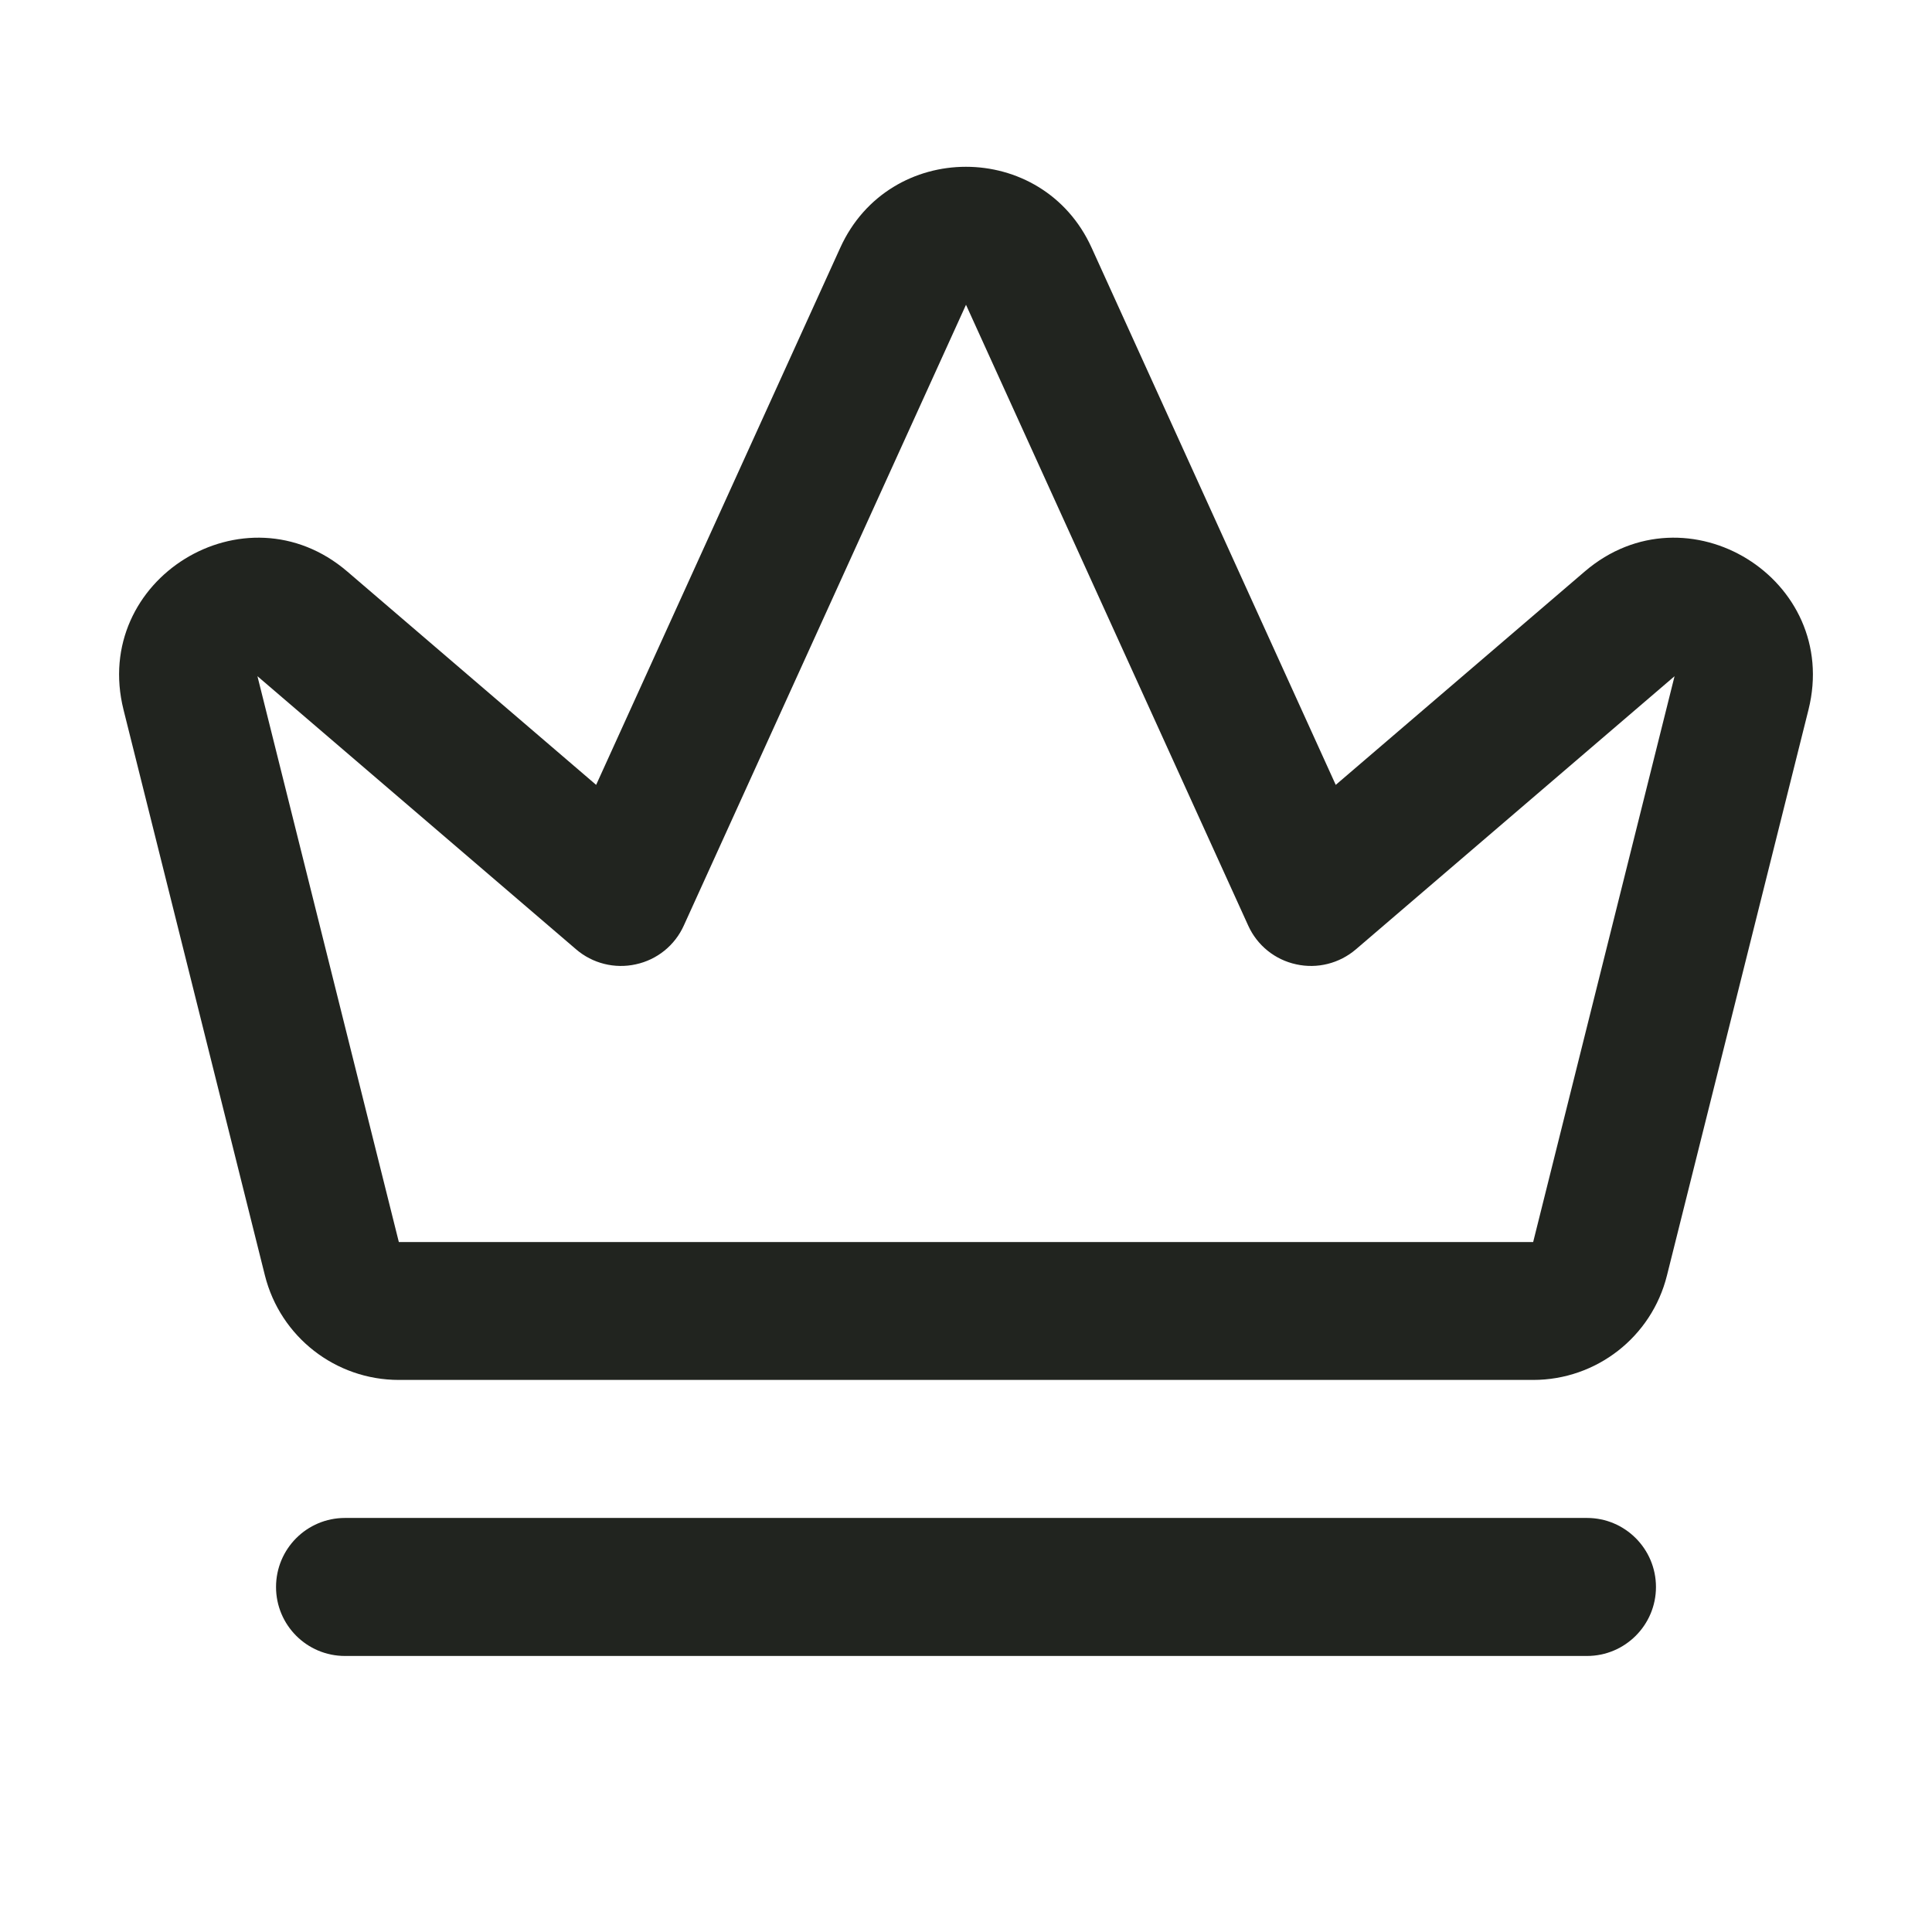 <?xml version="1.0" encoding="UTF-8"?> <svg xmlns="http://www.w3.org/2000/svg" width="16" height="16" viewBox="0 0 16 16" fill="none"> <path fill-rule="evenodd" clip-rule="evenodd" d="M6.959 2.051C7.365 1.158 8.634 1.158 9.04 2.051L11.062 6.5L13.124 4.733C13.97 4.008 15.247 4.797 14.977 5.878L13.805 10.563C13.678 11.072 13.221 11.428 12.697 11.428H3.303C2.779 11.428 2.322 11.072 2.194 10.563L1.023 5.878C0.753 4.797 2.03 4.008 2.876 4.733L4.937 6.5L6.959 2.051ZM8 2.524L5.663 7.665C5.589 7.829 5.442 7.948 5.266 7.986C5.091 8.025 4.907 7.979 4.771 7.862L2.132 5.6L3.303 10.286H12.697L13.868 5.6L11.229 7.862C11.092 7.979 10.909 8.025 10.734 7.986C10.558 7.948 10.411 7.829 10.337 7.665L8 2.524Z" fill="#21241F"></path> <path fill-rule="evenodd" clip-rule="evenodd" d="M2.286 13.143C2.286 12.827 2.541 12.571 2.857 12.571H13.143C13.458 12.571 13.714 12.827 13.714 13.143C13.714 13.458 13.458 13.714 13.143 13.714H2.857C2.541 13.714 2.286 13.458 2.286 13.143Z" fill="#21241F"></path> </svg> 